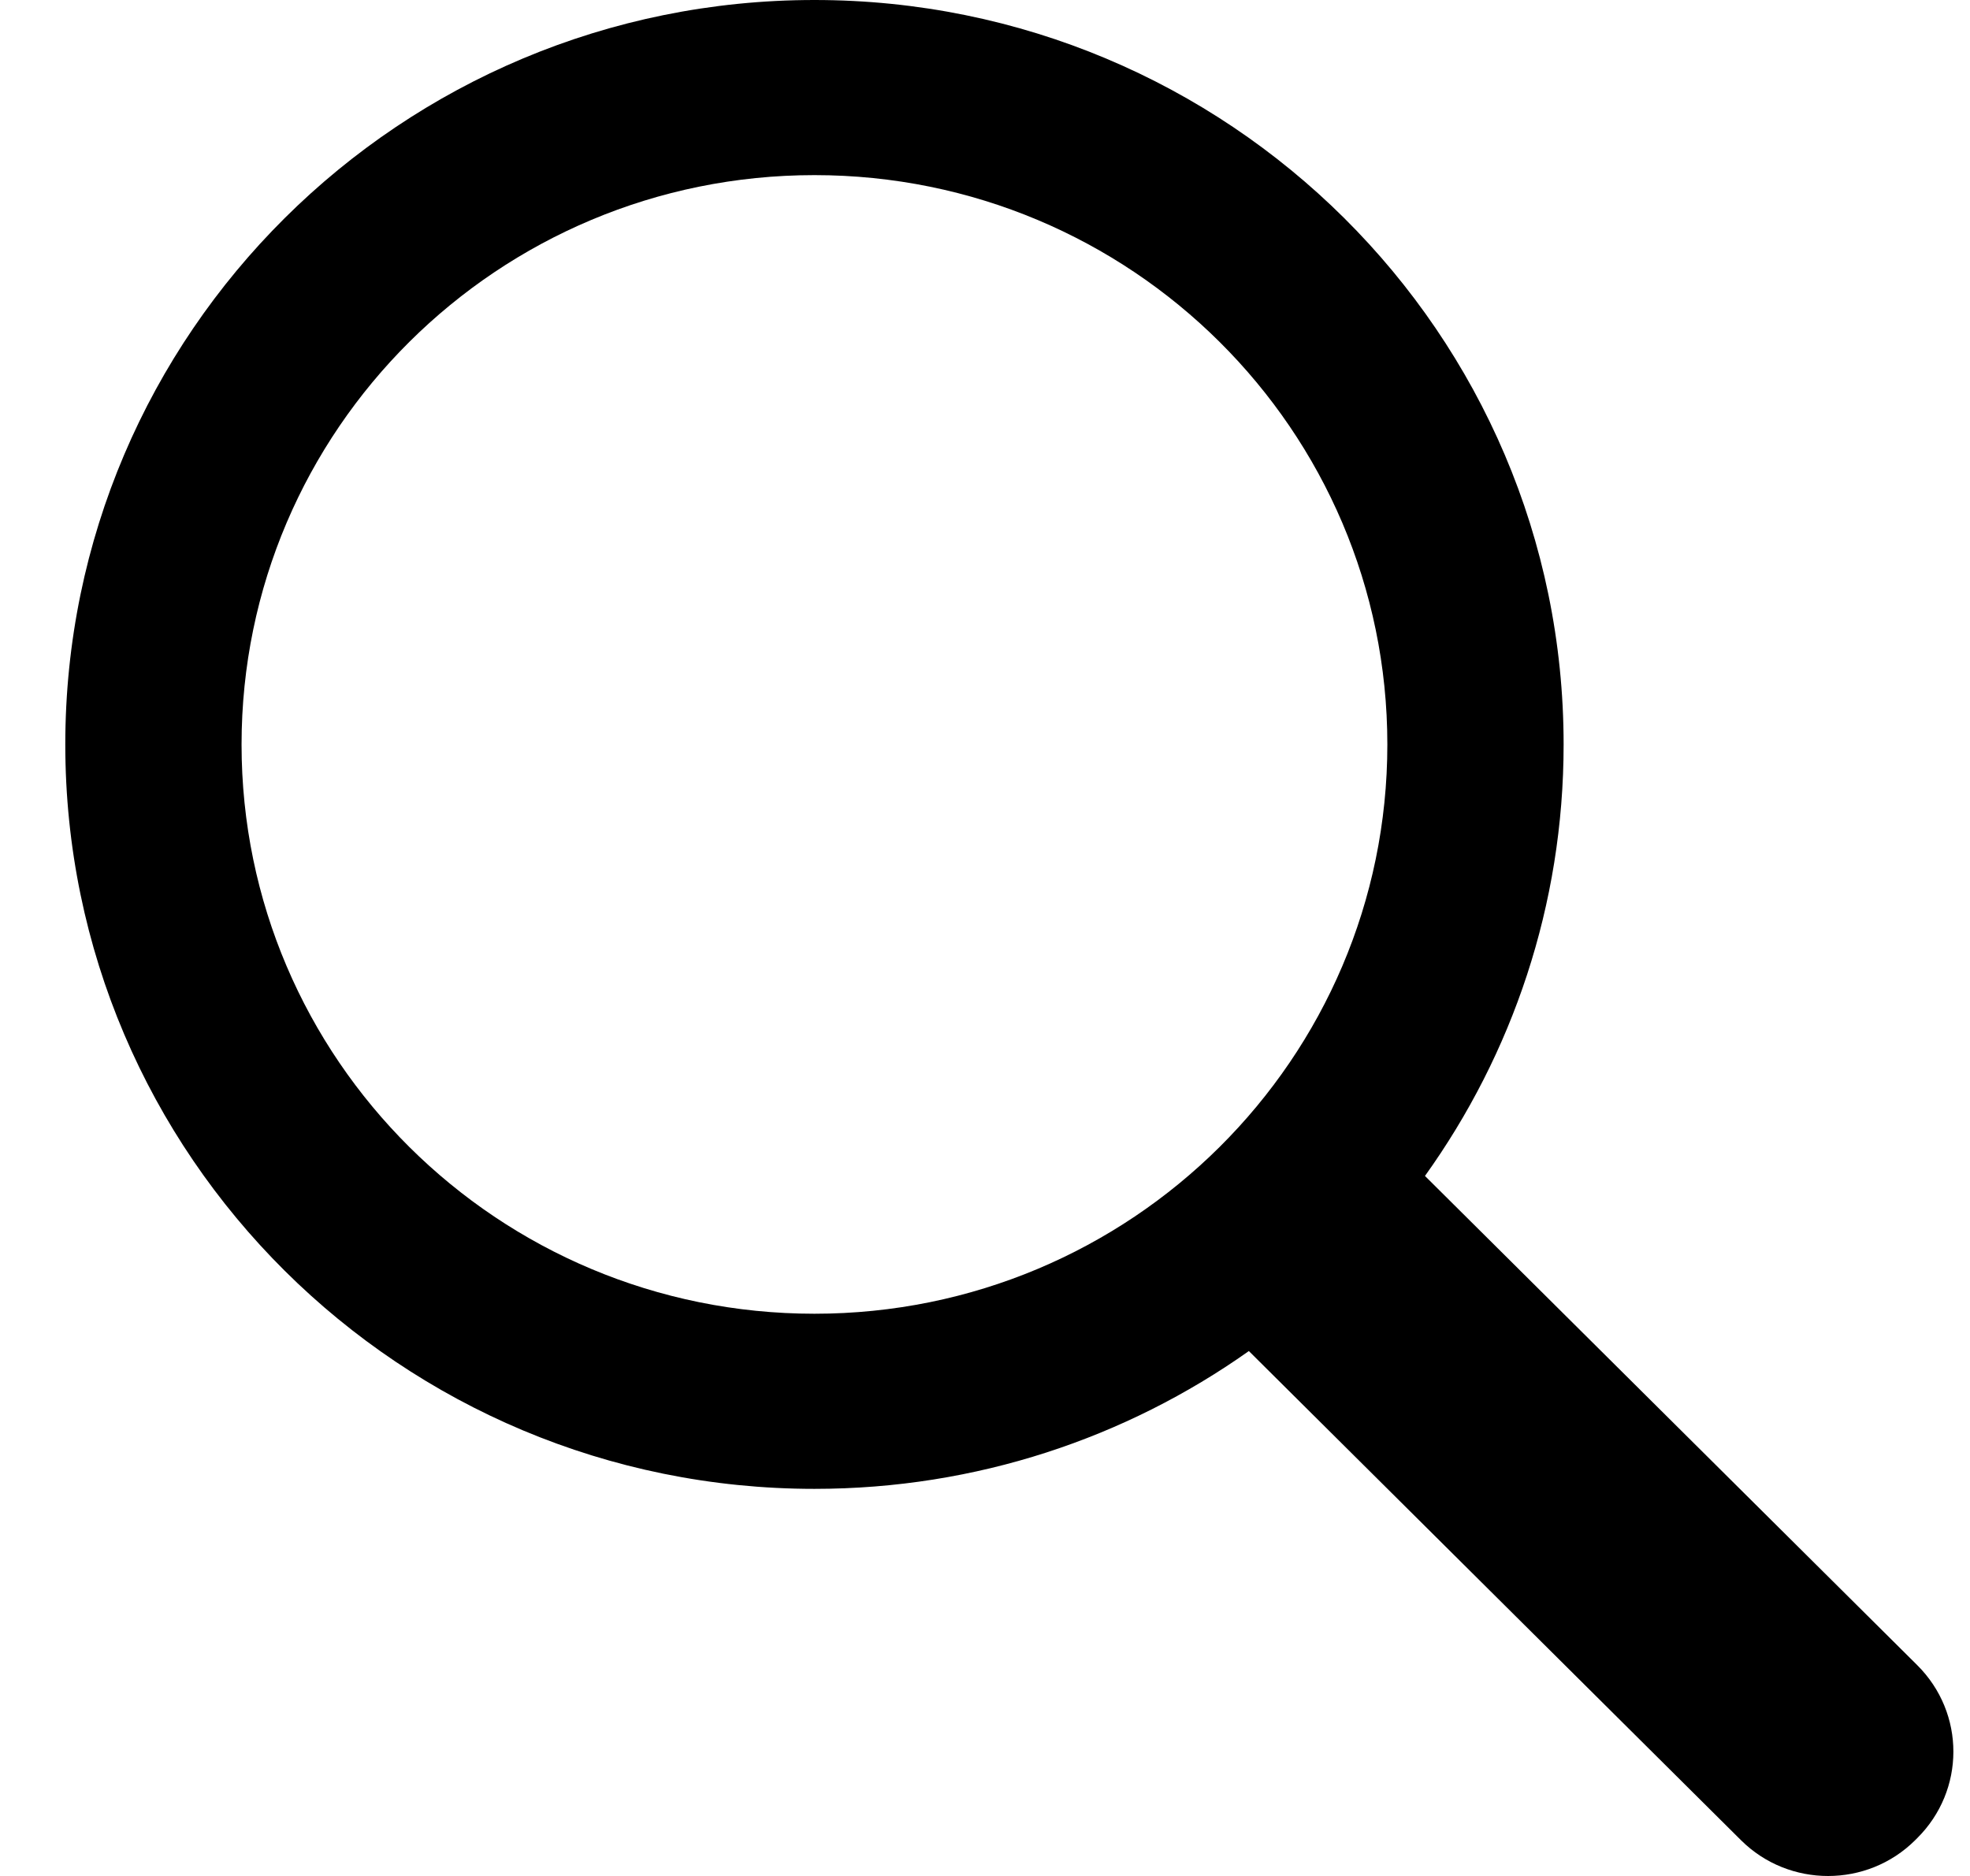 <svg width="21" height="20" viewBox="0 0 21 20" fill="none" xmlns="http://www.w3.org/2000/svg">
<path d="M13.311 14.405C12.005 15.329 10.408 15.873 8.682 15.873C4.272 15.873 0.696 12.319 0.696 7.937C0.696 3.554 4.272 0 8.682 0C13.092 0 16.668 3.554 16.668 7.937C16.668 9.652 16.12 11.239 15.19 12.537L20.437 17.752C20.953 18.265 20.95 19.088 20.437 19.597L20.415 19.619C19.904 20.127 19.071 20.128 18.559 19.619L13.312 14.403L13.311 14.405ZM8.682 14.006C12.055 14.006 14.789 11.289 14.789 7.937C14.789 4.585 12.055 1.867 8.682 1.867C5.309 1.867 2.575 4.585 2.575 7.937C2.575 11.289 5.309 14.006 8.682 14.006Z" fill="black"/>
</svg>
